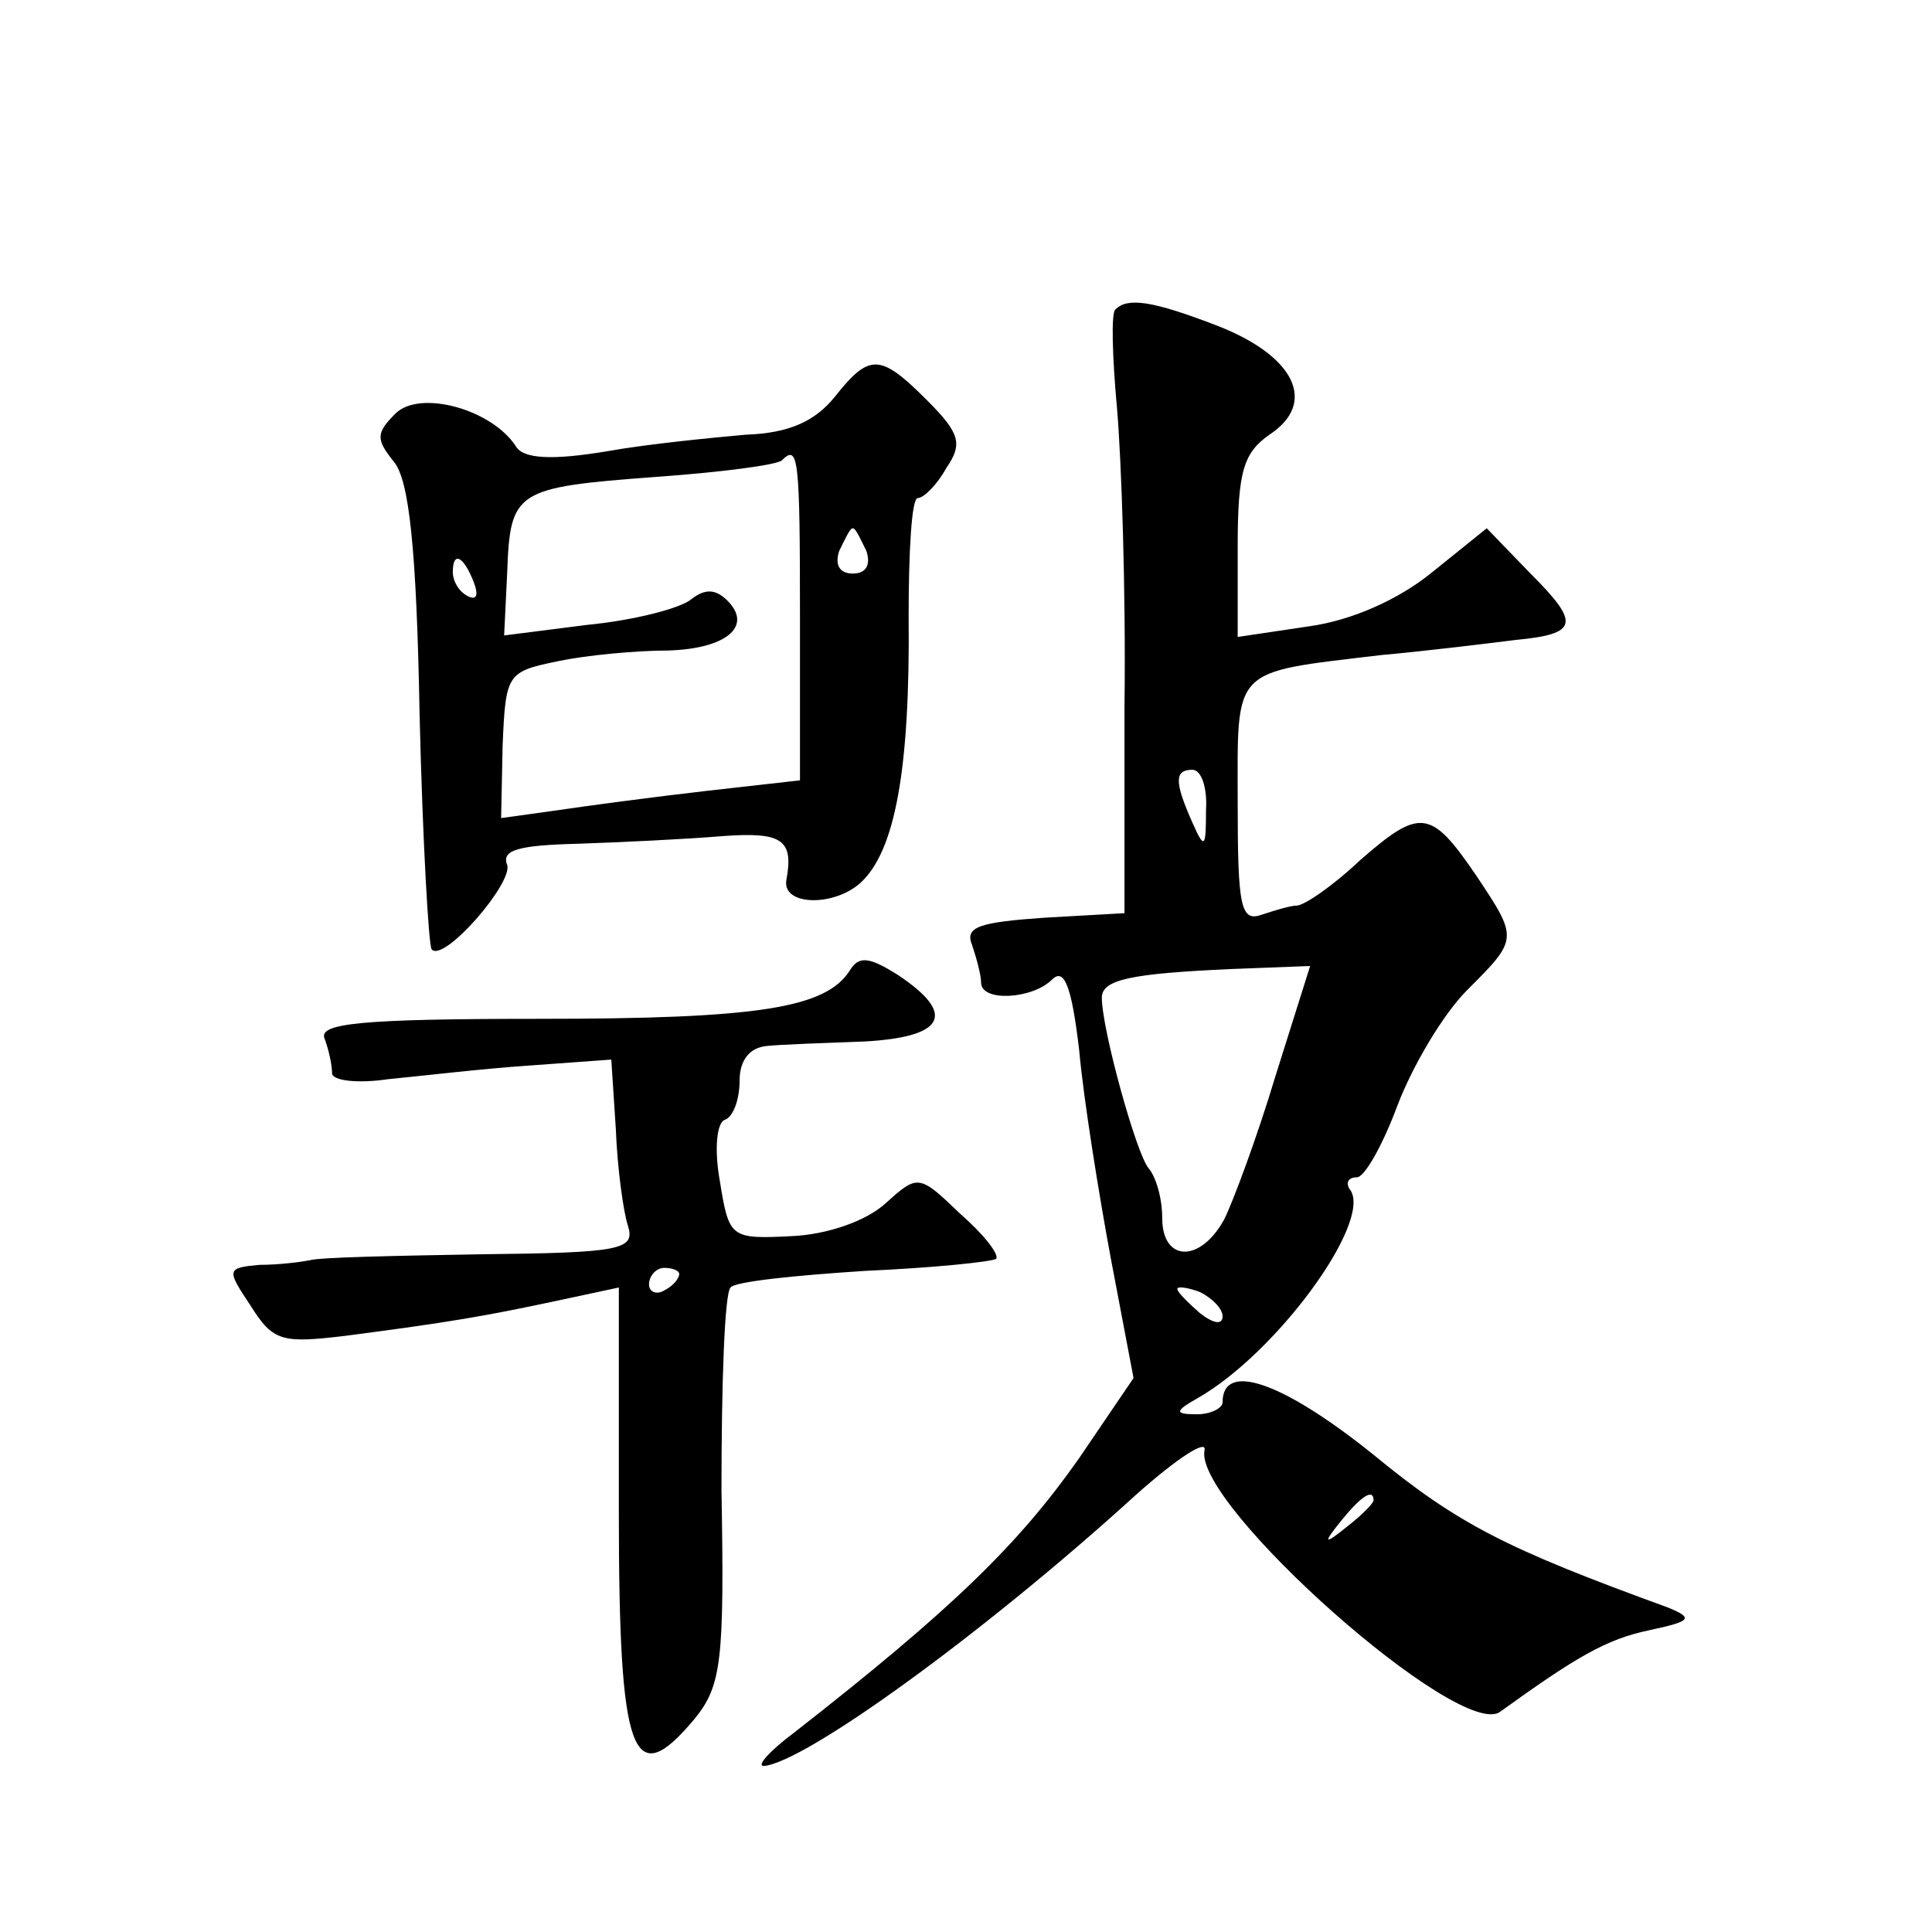 <?xml version="1.0" standalone="no"?>
<!DOCTYPE svg PUBLIC "-//W3C//DTD SVG 20010904//EN"
 "http://www.w3.org/TR/2001/REC-SVG-20010904/DTD/svg10.dtd">
<svg version="1.0" xmlns="http://www.w3.org/2000/svg"
 width="128pt" height="128pt" viewBox="0 0 128 128"
 preserveAspectRatio="xMidYMid meet">
<g transform="translate(0,128) scale(0.1,-0.1)"
fill="#0" stroke="none">
<path d="M739 1075 c-3 -2 -2 -32 1 -65 3 -34 6 -123 5 -198 l0 -137 -53 -3 c-43
-3 -53 -6 -48 -18 3 -9 6 -20 6 -25 0 -13 34 -11 47 2 8 8 13 -4 18 -47 3 -33 13
-95 21 -138 l15 -79 -36 -53 c-40 -57 -84 -100 -189 -182 -16 -12 -25 -22 -20 -22
27 2 146 88 247 180 27 24 47 37 45 29 -7 -36 170 -193 196 -173 50 36 70 48 99
54 28 6 29 8 12 15 -107 39 -139 55 -196 102 -60 48 -99 61 -99 34 0 -4 -8 -8 -17
-8 -15 0 -15 2 1 11 52 30 114 115 101 137 -4 5 -2 9 4 9 5 0 17 21 27 48 10 26
30 60 46 76 34 34 34 34 6 76 -30 44 -37 45 -77 10 -18 -17 -37 -30 -42 -30 -4
0 -14 -3 -23 -6 -14 -5 -16 5 -16 74 0 91 -5 86 95 98 33 3 73 8 89 10 42 4 43
11 10 44 l-29 30 -36 -29 c-22 -18 -53 -32 -82 -36 l-47 -7 0 60 c0 50 4 62 21
74 32 21 17 52 -34 72 -44 17 -60 19 -68 11z m60 -332 c0 -25 -1 -26 -9 -8 -12
27 -12 35 0 35 6 0 10 -12 9 -27z m46 -176 c-12 -40 -28 -83 -34 -95 -16 -29 -41
-28 -41 1 0 13 -4 27 -9 33 -8 9 -31 92 -31 113 0 12 19 16 86 19 l52 2 -23 -73z
m-35 -159 c0 -6 -6 -5 -15 2 -8 7 -15 14 -15 16 0 2 7 1 15 -2 8 -4 15 -11 15 -16z
m100 -122 c0 -2 -8 -10 -17 -17 -16 -13 -17 -12 -4 4 13 16 21 21 21 13z M553 1017
c-13 -16 -30 -24 -59 -25 -22 -2 -64 -6 -92 -11 -36 -6 -55 -5 -60 3 -16 25 -64
38 -80 22 -13 -13 -13 -17 -1 -32 10 -12 15 -57 17 -168 2 -83 6 -153 8 -155 8
-9 54 44 50 56 -4 10 8 13 47 14 29 1 71 3 95 5 40 3 48 -2 43 -29 -3 -17 31 -18
49 -2 23 21 33 75 32 177 0 43 2 78 6 78 4 0 13 9 19 20 11 16 9 23 -13 45 -31
31 -38 31 -61 2z m-23 -146 l0 -108 -62 -7 c-35 -4 -80 -10 -100 -13 l-36 -5 1
48 c2 48 3 49 37 56 19 4 52 7 72 7 39 1 57 16 40 33 -8 8 -15 8 -24 1 -7 -6 -38
-14 -69 -17 l-55 -7 2 41 c2 55 5 57 98 64 43 3 81 8 84 11 11 11 12 2 12 -104z
m44 44 c3 -9 0 -15 -9 -15 -9 0 -12 6 -9 15 4 8 7 15 9 15 2 0 5 -7 9 -15z m-260
-21 c3 -8 2 -12 -4 -9 -6 3 -10 10 -10 16 0 14 7 11 14 -7z M563 637 c-16 -25 -61
-32 -206 -32 -118 0 -146 -3 -142 -13 3 -8 5 -18 5 -23 0 -5 17 -7 37 -4 21 2 63
7 93 9 l55 4 3 -46 c1 -26 5 -55 8 -64 5 -16 -4 -18 -98 -19 -57 -1 -107 -2 -113
-4 -5 -1 -20 -3 -33 -3 -22 -2 -22 -3 -6 -27 15 -24 21 -25 63 -20 69 9 92 13 139
23 l42 9 0 -149 c0 -162 9 -186 50 -137 18 22 20 38 18 152 0 70 2 130 6 134 3
4 43 8 89 11 45 2 84 6 87 8 2 3 -8 16 -24 30 -27 26 -28 26 -49 7 -13 -12 -39
-21 -63 -22 -40 -2 -41 -1 -47 36 -4 22 -2 39 3 41 6 2 10 14 10 26 0 14 7 22 18
23 9 1 38 2 65 3 53 3 61 18 22 44 -19 12 -26 13 -32 3z m-113 -201 c0 -3 -4 -8
-10 -11 -5 -3 -10 -1 -10 4 0 6 5 11 10 11 6 0 10 -2 10 -4z"/>
</g>
</svg>
